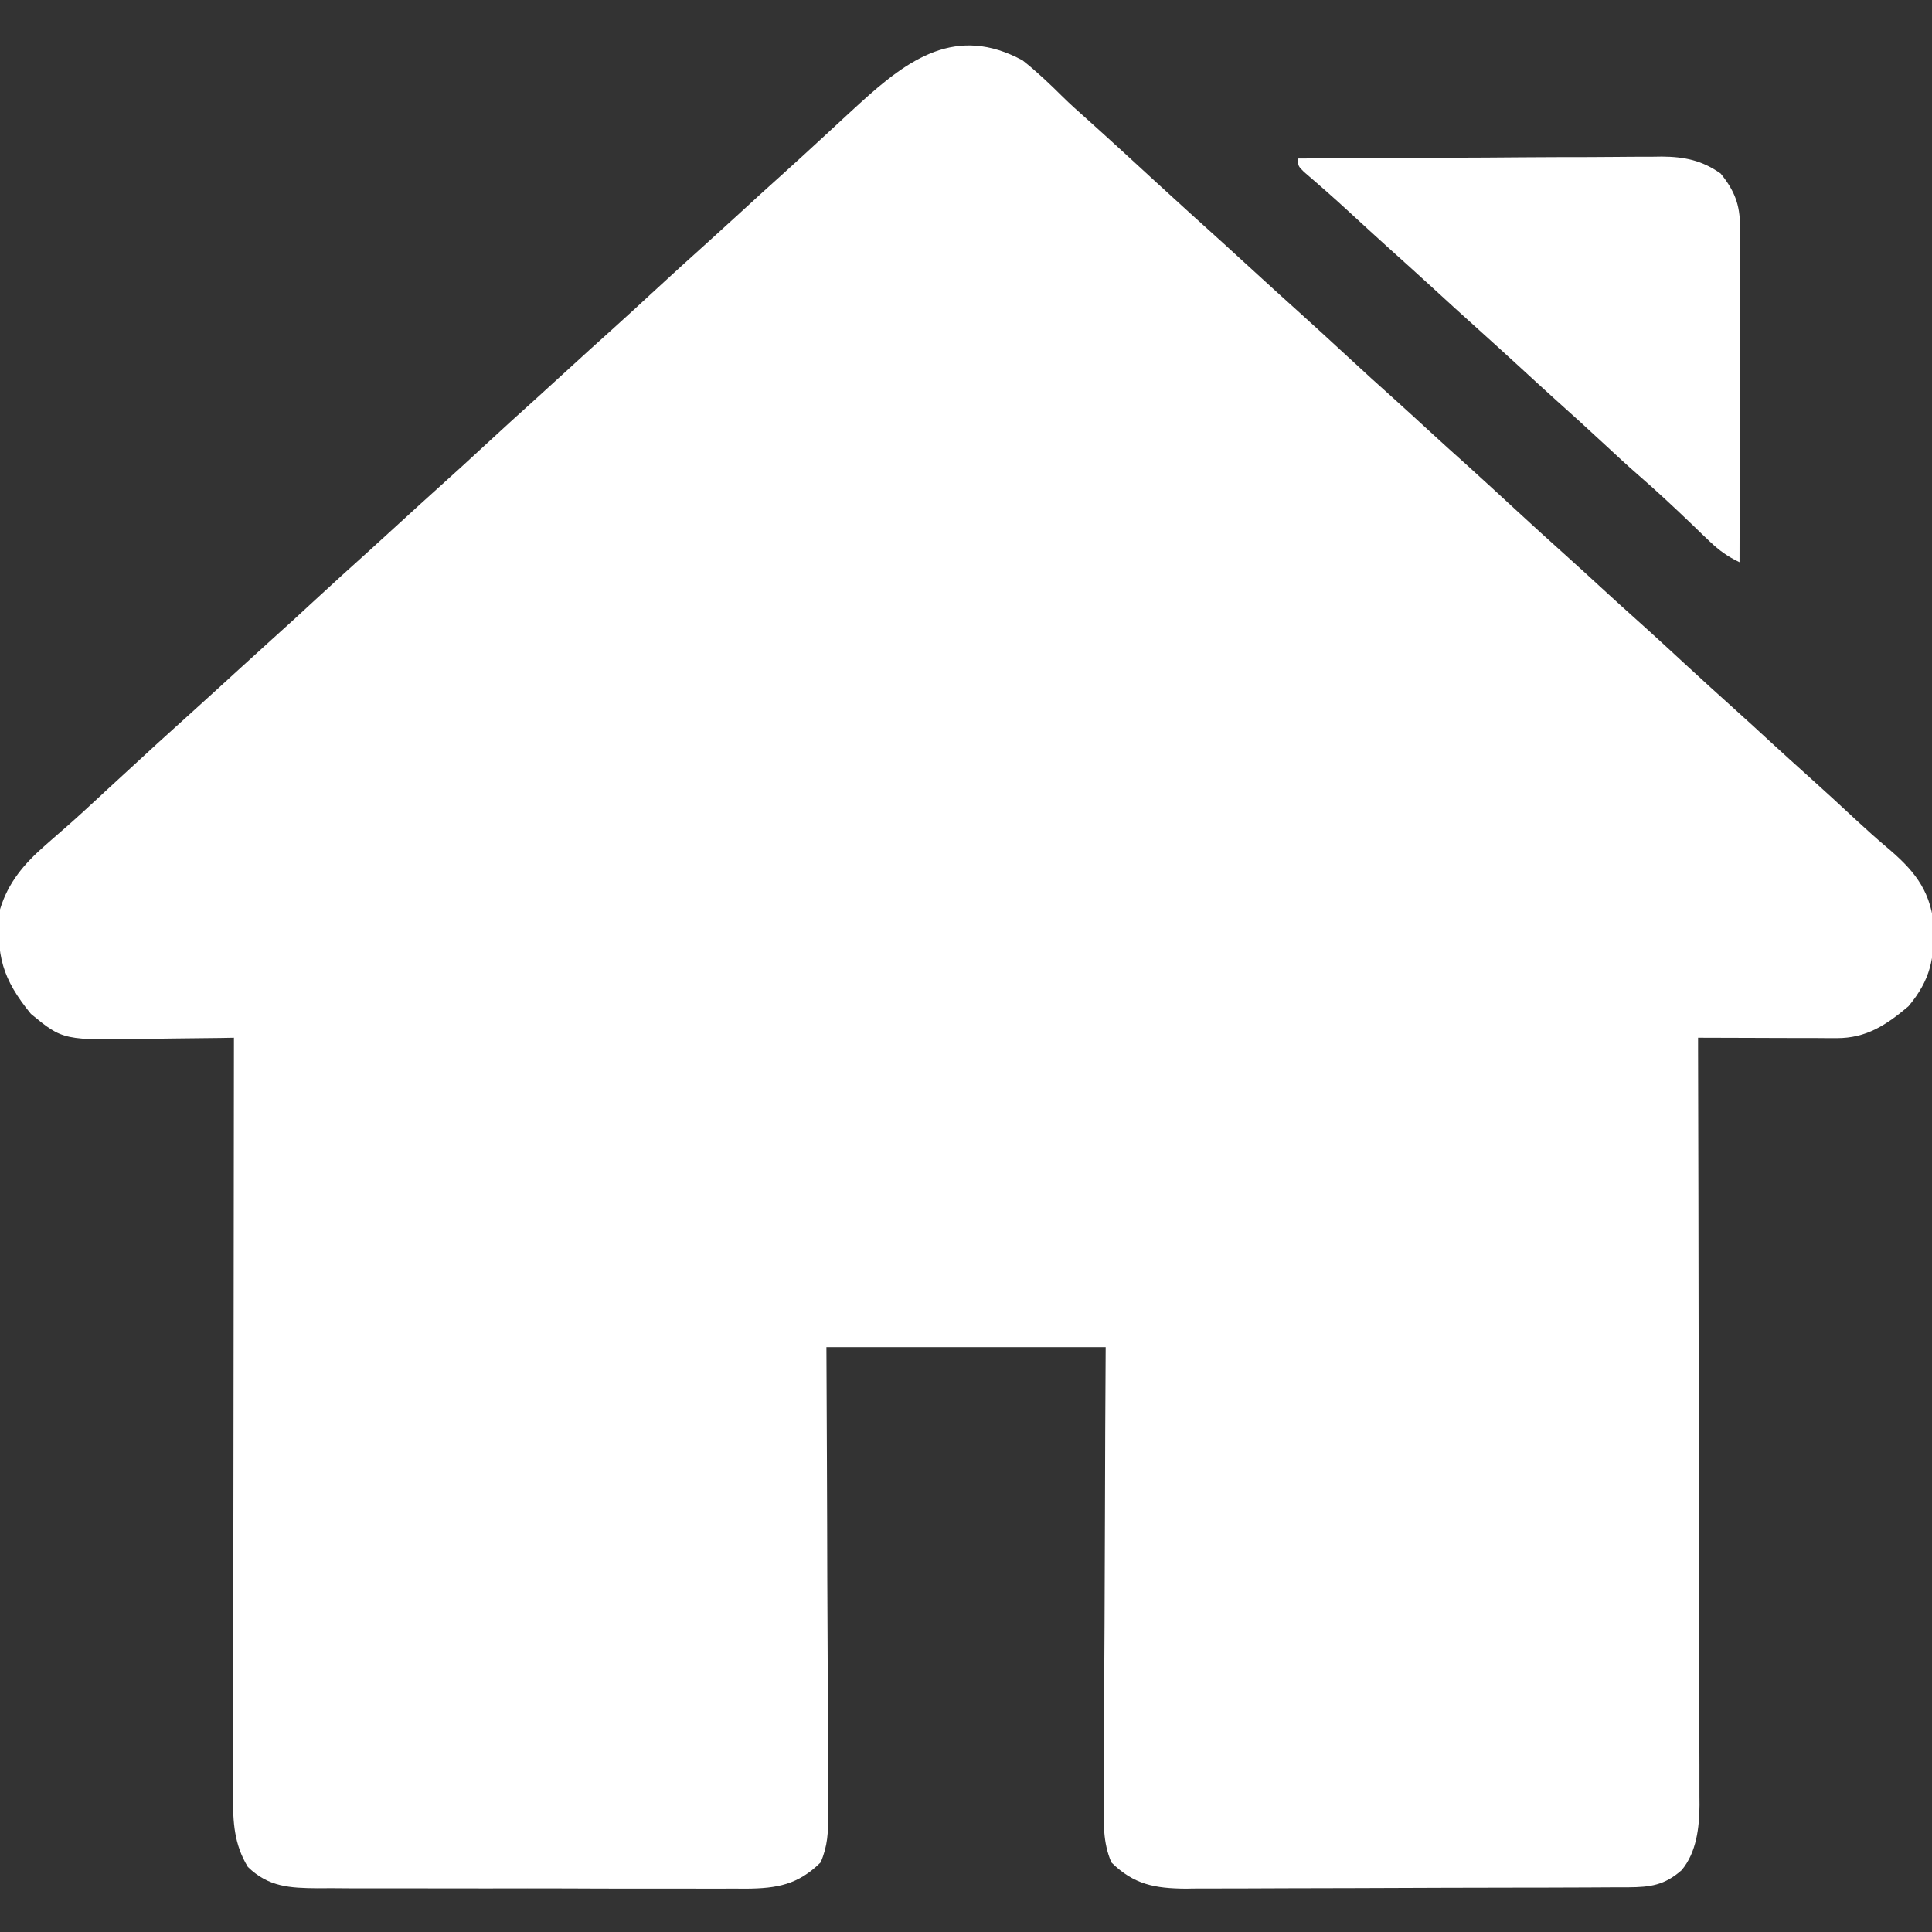 <svg xmlns="http://www.w3.org/2000/svg" width="24" height="24" viewBox="0 0 24 24" fill="none"><rect x="0" y="0" width="24" height="24" fill="#333333" stroke="none"/><g clip-path="url(#clip0_4209_276)"><path d="M12.703 0.75C12.88 0.89 13.04 1.042 13.199 1.2C13.296 1.296 13.398 1.386 13.5 1.477C13.792 1.739 14.08 2.004 14.369 2.27C14.648 2.525 14.927 2.78 15.208 3.032C15.367 3.176 15.524 3.32 15.682 3.465C15.828 3.599 15.975 3.732 16.122 3.864C16.331 4.052 16.537 4.242 16.743 4.432C16.933 4.609 17.126 4.783 17.319 4.956C17.477 5.098 17.634 5.243 17.791 5.387C17.937 5.521 18.084 5.654 18.232 5.786C18.44 5.974 18.646 6.164 18.852 6.354C19.043 6.53 19.235 6.705 19.428 6.878C19.587 7.02 19.744 7.165 19.901 7.309C20.047 7.443 20.193 7.576 20.341 7.708C20.55 7.895 20.756 8.086 20.962 8.276C21.152 8.452 21.345 8.626 21.538 8.8C21.696 8.942 21.853 9.086 22.01 9.231C22.156 9.365 22.303 9.498 22.45 9.63C22.659 9.817 22.865 10.007 23.07 10.198C23.189 10.308 23.308 10.415 23.432 10.52C23.757 10.793 23.97 11.036 24.02 11.47C24.035 11.902 23.982 12.173 23.707 12.501C23.433 12.732 23.184 12.897 22.818 12.896C22.779 12.896 22.741 12.896 22.701 12.896C22.66 12.896 22.619 12.896 22.577 12.895C22.513 12.895 22.513 12.895 22.448 12.895C22.313 12.895 22.178 12.894 22.043 12.894C21.951 12.893 21.86 12.893 21.768 12.893C21.543 12.893 21.319 12.892 21.094 12.891C21.094 12.941 21.094 12.991 21.094 13.043C21.097 14.269 21.1 15.494 21.101 16.719C21.102 17.312 21.103 17.904 21.105 18.497C21.106 19.014 21.107 19.53 21.107 20.047C21.107 20.32 21.108 20.593 21.109 20.867C21.11 21.124 21.11 21.382 21.11 21.639C21.11 21.734 21.11 21.828 21.111 21.922C21.111 22.052 21.111 22.181 21.111 22.31C21.111 22.347 21.112 22.384 21.112 22.422C21.11 22.701 21.075 23.013 20.889 23.233C20.677 23.419 20.502 23.443 20.23 23.445C20.178 23.445 20.126 23.445 20.073 23.445C20.016 23.446 19.959 23.446 19.901 23.446C19.811 23.446 19.811 23.446 19.72 23.447C19.522 23.448 19.324 23.448 19.126 23.449C19.058 23.449 18.989 23.449 18.921 23.449C18.6 23.45 18.279 23.451 17.958 23.451C17.588 23.452 17.218 23.453 16.848 23.455C16.562 23.456 16.276 23.457 15.989 23.457C15.818 23.457 15.648 23.458 15.477 23.459C15.286 23.46 15.095 23.46 14.905 23.46C14.82 23.46 14.82 23.46 14.734 23.462C14.346 23.459 14.086 23.412 13.806 23.136C13.697 22.881 13.71 22.639 13.713 22.365C13.713 22.304 13.713 22.243 13.713 22.18C13.713 22.014 13.714 21.848 13.716 21.681C13.717 21.508 13.717 21.334 13.717 21.16C13.717 20.83 13.719 20.501 13.721 20.172C13.723 19.727 13.725 19.282 13.726 18.837C13.727 18.136 13.731 17.435 13.735 16.735C12.59 16.735 11.445 16.735 10.266 16.735C10.268 17.181 10.27 17.628 10.272 18.088C10.273 18.371 10.274 18.654 10.275 18.937C10.276 19.386 10.277 19.835 10.28 20.284C10.282 20.611 10.283 20.938 10.283 21.265C10.284 21.438 10.284 21.611 10.286 21.785C10.287 21.978 10.287 22.171 10.287 22.365C10.288 22.422 10.288 22.479 10.289 22.538C10.288 22.762 10.283 22.929 10.194 23.136C9.915 23.412 9.654 23.459 9.268 23.462C9.212 23.462 9.156 23.462 9.098 23.461C9.038 23.461 8.978 23.462 8.916 23.462C8.753 23.462 8.59 23.462 8.427 23.461C8.255 23.461 8.084 23.461 7.912 23.461C7.625 23.461 7.337 23.461 7.049 23.459C6.717 23.458 6.385 23.458 6.053 23.459C5.733 23.459 5.413 23.459 5.093 23.458C4.957 23.458 4.821 23.458 4.685 23.458C4.495 23.459 4.305 23.458 4.115 23.456C4.031 23.457 4.031 23.457 3.945 23.457C3.602 23.454 3.336 23.442 3.079 23.192C2.909 22.914 2.893 22.637 2.895 22.321C2.895 22.281 2.895 22.24 2.895 22.199C2.895 22.064 2.895 21.929 2.896 21.794C2.896 21.697 2.896 21.599 2.896 21.503C2.896 21.239 2.896 20.977 2.897 20.713C2.897 20.439 2.897 20.163 2.898 19.888C2.898 19.368 2.899 18.847 2.9 18.327C2.901 17.734 2.901 17.141 2.902 16.548C2.903 15.329 2.904 14.11 2.906 12.891C2.851 12.892 2.795 12.893 2.737 12.894C2.529 12.897 2.32 12.899 2.111 12.901C2.021 12.902 1.931 12.903 1.841 12.905C0.784 12.924 0.784 12.924 0.384 12.595C0.032 12.163 -0.054 11.869 9.37502e-05 11.297C0.101 10.961 0.303 10.727 0.563 10.5C0.59 10.476 0.617 10.452 0.646 10.427C0.706 10.374 0.767 10.321 0.827 10.269C0.964 10.149 1.097 10.026 1.231 9.902C1.257 9.878 1.283 9.854 1.309 9.829C1.363 9.78 1.416 9.731 1.469 9.682C1.796 9.379 2.126 9.078 2.458 8.78C2.617 8.637 2.774 8.492 2.932 8.348C3.078 8.214 3.225 8.081 3.372 7.948C3.554 7.785 3.735 7.619 3.914 7.453C4.131 7.253 4.349 7.054 4.569 6.857C4.703 6.736 4.836 6.614 4.969 6.492C5.139 6.336 5.31 6.181 5.482 6.026C5.664 5.863 5.844 5.698 6.024 5.531C6.24 5.331 6.459 5.132 6.678 4.935C6.812 4.814 6.945 4.692 7.078 4.57C7.248 4.414 7.419 4.259 7.591 4.105C7.773 3.941 7.953 3.776 8.133 3.609C8.35 3.409 8.568 3.21 8.788 3.013C8.922 2.892 9.055 2.771 9.188 2.649C9.358 2.492 9.528 2.337 9.7 2.183C9.882 2.019 10.063 1.854 10.242 1.688C10.344 1.594 10.445 1.5 10.547 1.406C10.59 1.367 10.633 1.327 10.677 1.287C11.287 0.73 11.882 0.305 12.703 0.75Z" fill="white"></path><path d="M16.125 1.969C16.754 1.964 17.383 1.961 18.012 1.959C18.305 1.958 18.597 1.957 18.889 1.954C19.171 1.952 19.453 1.951 19.735 1.951C19.843 1.951 19.95 1.95 20.058 1.949C20.208 1.947 20.359 1.947 20.51 1.947C20.554 1.947 20.598 1.946 20.644 1.945C20.924 1.947 21.144 1.992 21.375 2.156C21.547 2.368 21.615 2.543 21.615 2.813C21.615 2.868 21.615 2.868 21.615 2.925C21.615 2.985 21.615 2.985 21.615 3.046C21.615 3.089 21.615 3.131 21.615 3.175C21.615 3.316 21.614 3.456 21.614 3.597C21.614 3.694 21.614 3.792 21.614 3.889C21.614 4.146 21.613 4.402 21.613 4.659C21.612 4.92 21.612 5.182 21.612 5.444C21.611 5.957 21.61 6.471 21.609 6.984C21.463 6.914 21.36 6.841 21.242 6.729C21.209 6.697 21.175 6.665 21.14 6.632C21.088 6.581 21.088 6.581 21.035 6.53C20.807 6.311 20.577 6.096 20.338 5.889C20.206 5.774 20.079 5.656 19.951 5.537C19.733 5.334 19.512 5.134 19.29 4.935C19.156 4.814 19.023 4.692 18.891 4.57C18.72 4.413 18.548 4.257 18.375 4.101C18.178 3.924 17.982 3.746 17.787 3.566C17.602 3.397 17.416 3.229 17.23 3.062C17.07 2.918 16.912 2.772 16.754 2.627C16.572 2.459 16.386 2.296 16.198 2.135C16.125 2.062 16.125 2.062 16.125 1.969Z" fill="white"></path></g><defs><clipPath id="clip0_4209_276"><rect width="24" height="24" fill="white"></rect></clipPath></defs></svg>